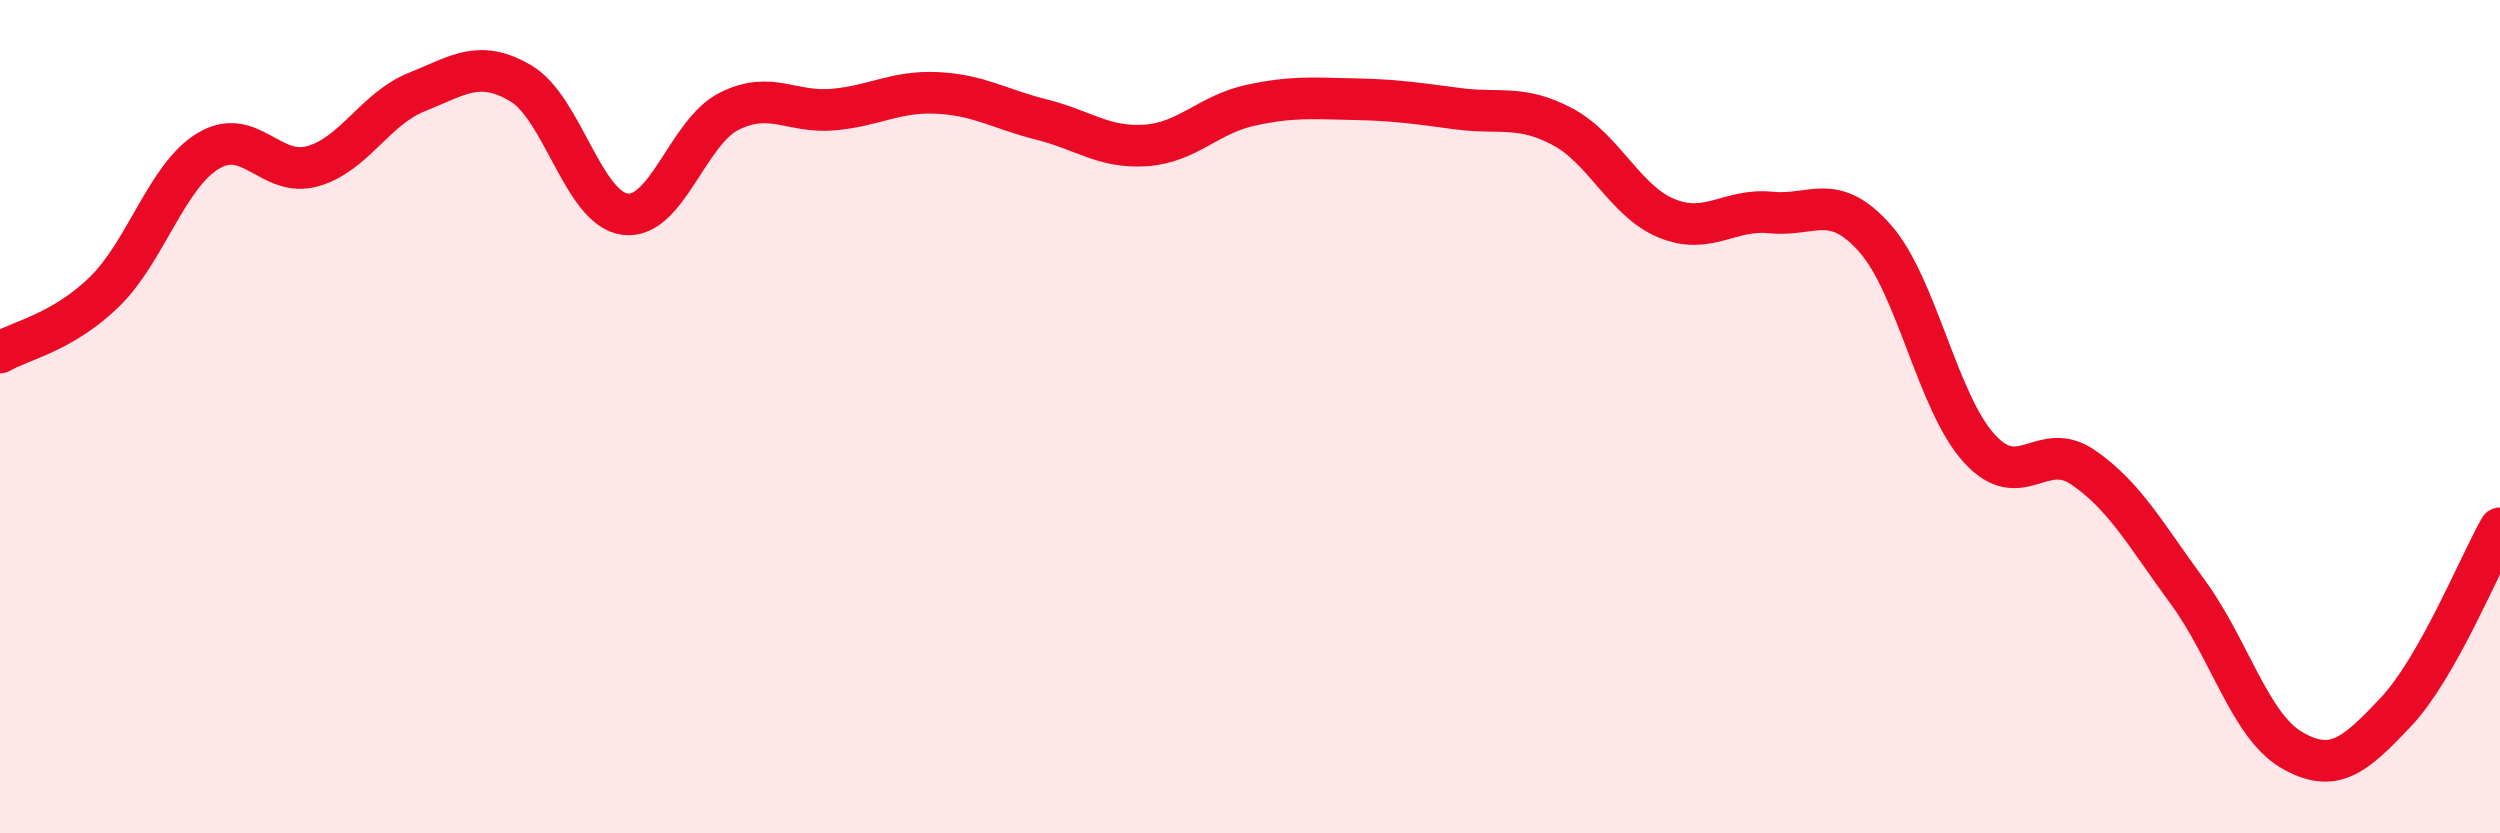
    <svg width="60" height="20" viewBox="0 0 60 20" xmlns="http://www.w3.org/2000/svg">
      <path
        d="M 0,8.46 C 0.5,8.17 1.5,7.98 2.5,7.01 C 3.5,6.04 4,4.22 5,3.62 C 6,3.02 6.5,4.27 7.5,3.99 C 8.5,3.71 9,2.61 10,2.21 C 11,1.81 11.5,1.41 12.5,2 C 13.5,2.59 14,5.01 15,5.14 C 16,5.27 16.5,3.17 17.5,2.67 C 18.5,2.17 19,2.72 20,2.63 C 21,2.54 21.5,2.18 22.5,2.23 C 23.5,2.28 24,2.62 25,2.87 C 26,3.12 26.5,3.56 27.5,3.49 C 28.5,3.42 29,2.75 30,2.53 C 31,2.31 31.5,2.36 32.5,2.38 C 33.5,2.4 34,2.48 35,2.61 C 36,2.74 36.5,2.51 37.5,3.04 C 38.5,3.57 39,4.83 40,5.24 C 41,5.65 41.5,5 42.5,5.1 C 43.5,5.2 44,4.59 45,5.72 C 46,6.85 46.5,9.66 47.5,10.76 C 48.5,11.86 49,10.53 50,11.22 C 51,11.91 51.5,12.84 52.5,14.2 C 53.5,15.56 54,17.42 55,18 C 56,18.58 56.5,18.15 57.5,17.09 C 58.5,16.03 59.5,13.56 60,12.68L60 20L0 20Z"
        fill="#EB0A25"
        opacity="0.1"
        stroke-linecap="round"
        stroke-linejoin="round"
      />
      <path
        d="M 0,8.46 C 0.5,8.17 1.5,7.98 2.5,7.01 C 3.5,6.04 4,4.22 5,3.62 C 6,3.02 6.5,4.27 7.5,3.99 C 8.5,3.71 9,2.61 10,2.21 C 11,1.81 11.5,1.41 12.5,2 C 13.5,2.59 14,5.01 15,5.14 C 16,5.27 16.5,3.17 17.5,2.67 C 18.5,2.17 19,2.72 20,2.63 C 21,2.54 21.5,2.18 22.5,2.23 C 23.5,2.28 24,2.62 25,2.87 C 26,3.12 26.5,3.56 27.5,3.49 C 28.5,3.42 29,2.75 30,2.53 C 31,2.31 31.5,2.36 32.5,2.38 C 33.5,2.4 34,2.48 35,2.61 C 36,2.74 36.5,2.51 37.5,3.04 C 38.5,3.57 39,4.83 40,5.24 C 41,5.65 41.5,5 42.5,5.1 C 43.5,5.2 44,4.59 45,5.72 C 46,6.85 46.5,9.66 47.5,10.76 C 48.5,11.86 49,10.53 50,11.22 C 51,11.91 51.5,12.84 52.5,14.2 C 53.5,15.56 54,17.42 55,18 C 56,18.58 56.5,18.15 57.5,17.09 C 58.5,16.03 59.5,13.56 60,12.68"
        stroke="#EB0A25"
        stroke-width="1"
        fill="none"
        stroke-linecap="round"
        stroke-linejoin="round"
      />
    </svg>
  